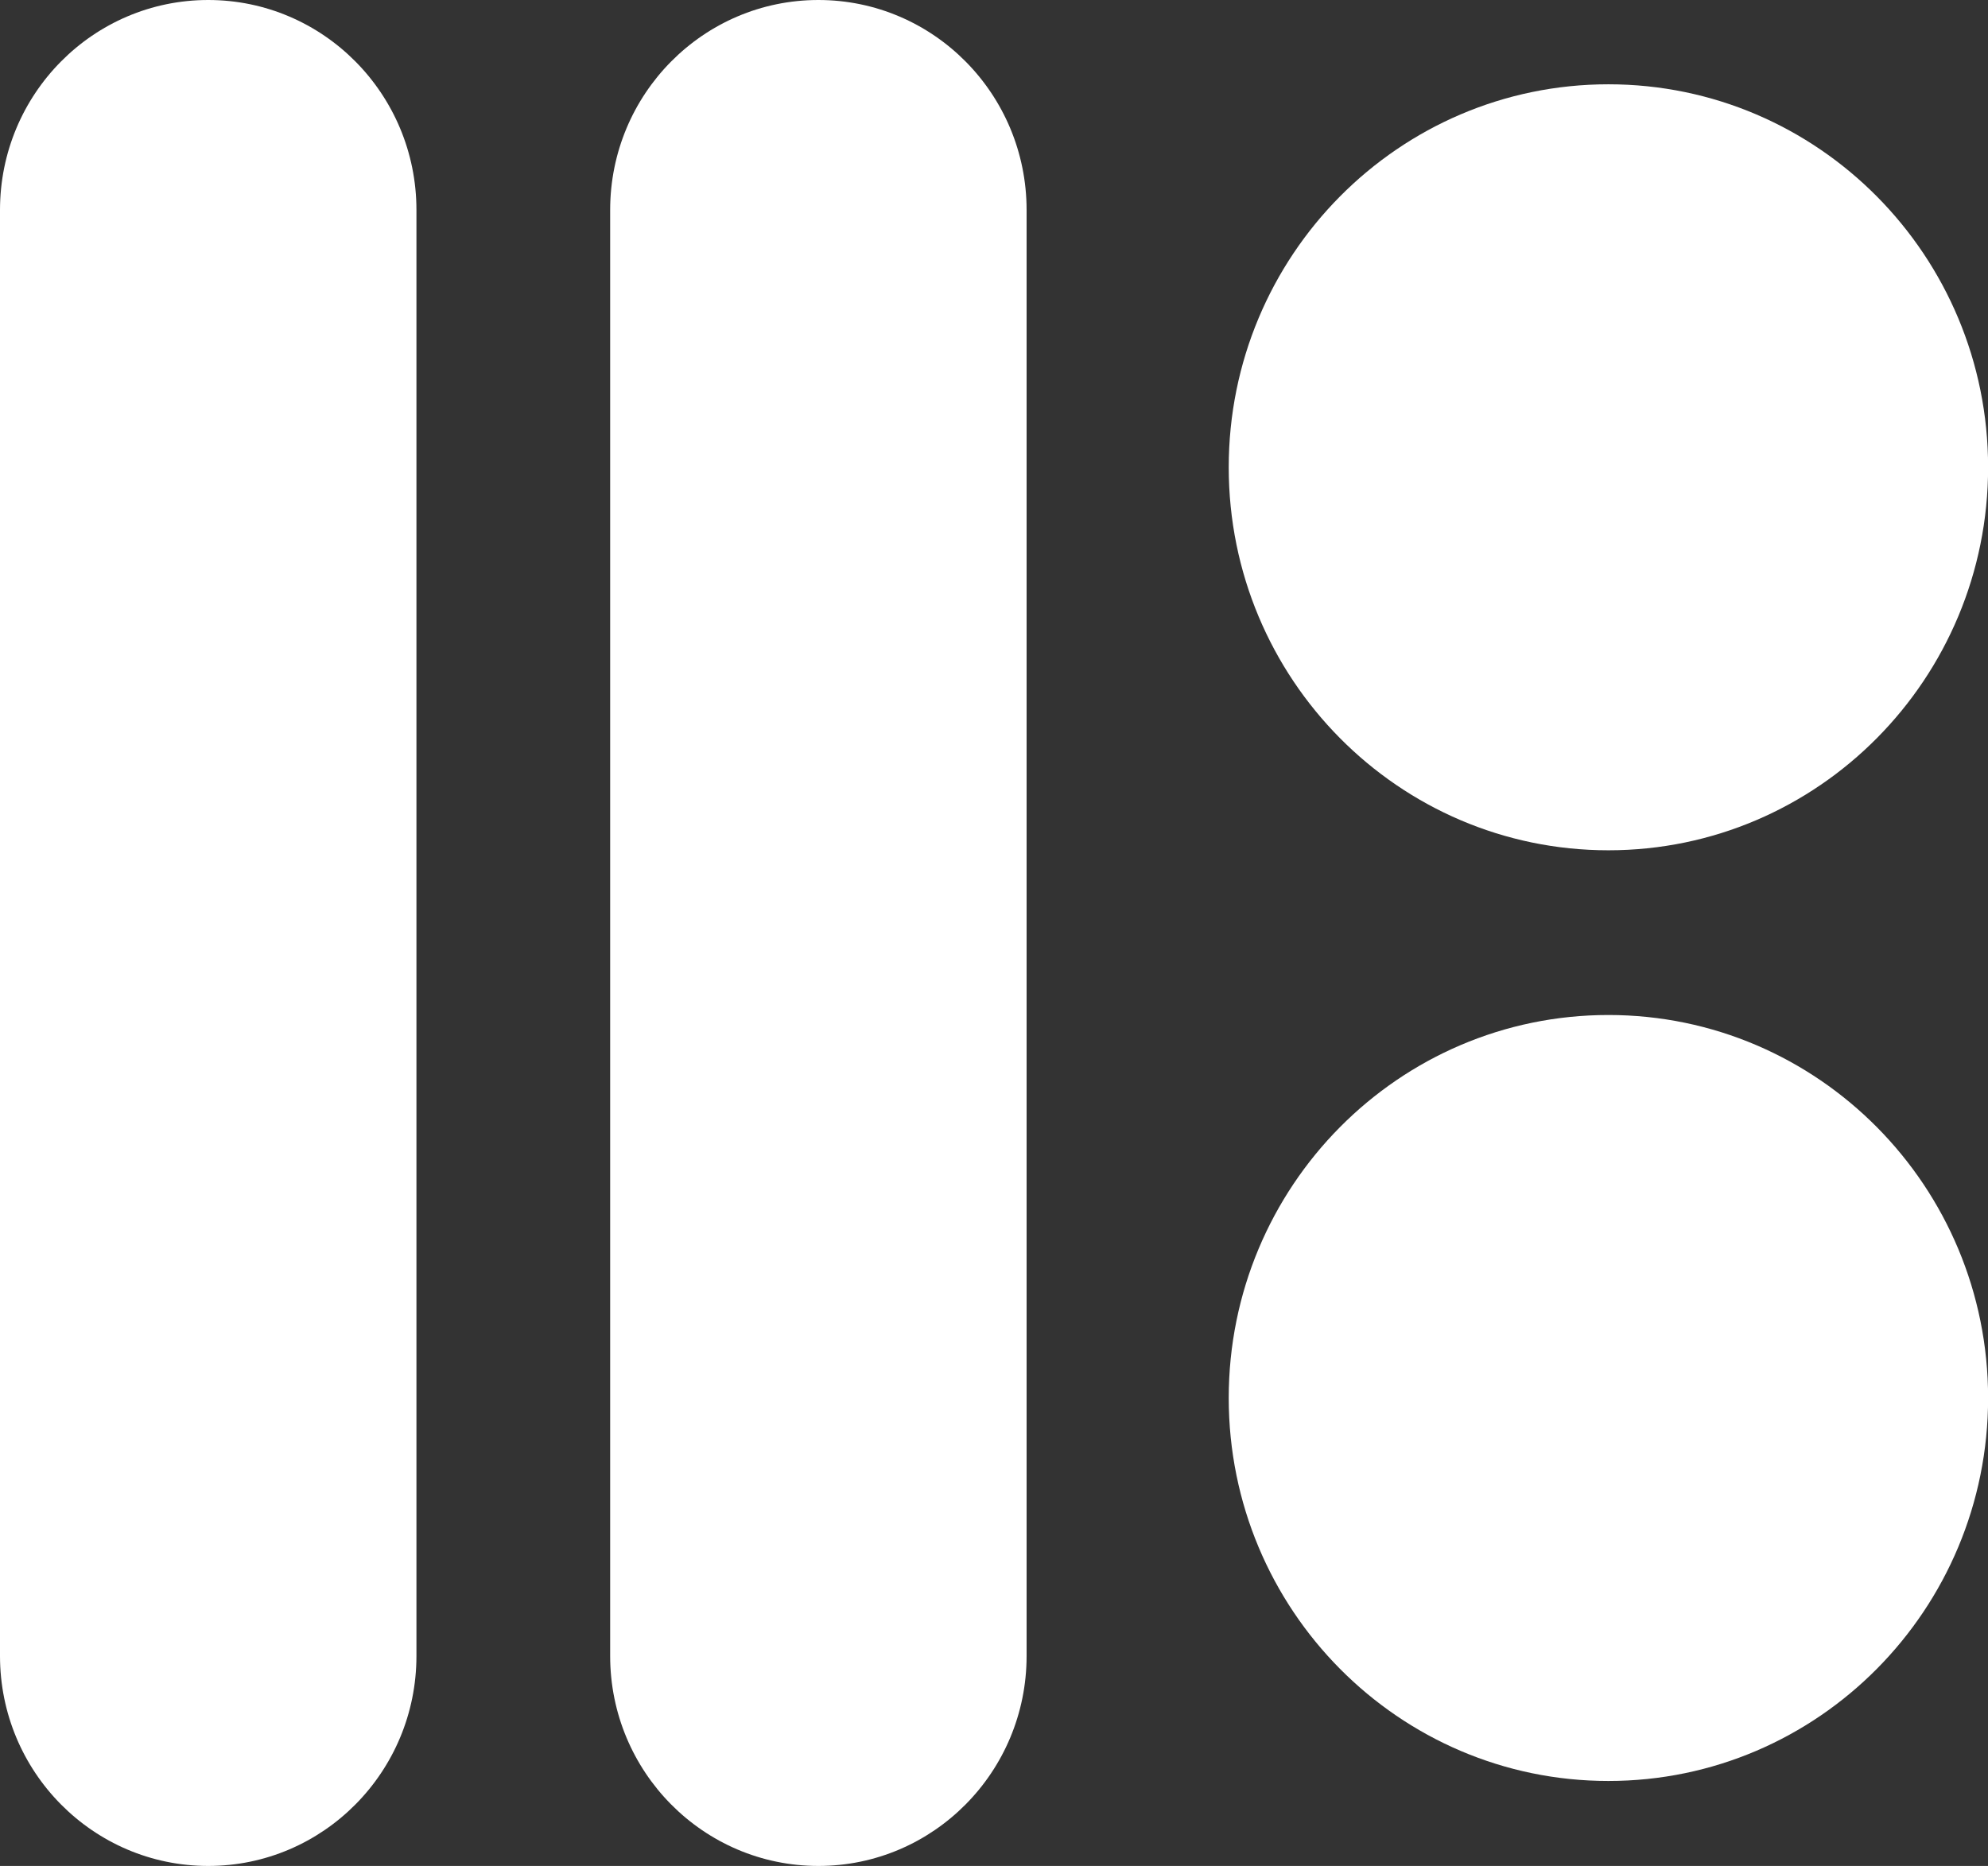<svg xmlns="http://www.w3.org/2000/svg" width="98" height="92" viewBox="0 0 98 92" fill="none"><rect x="0" y="0" width="98" height="92" fill="#333333" stroke="none"/><path d="M79.288 87.81C89.626 87.81 98.005 79.356 98.005 68.927C98.005 58.498 89.626 50.044 79.288 50.044C68.951 50.044 60.571 58.498 60.571 68.927C60.571 79.356 68.951 87.81 79.288 87.81Z" fill="white"></path><path d="M79.288 41.923C89.626 41.923 98.005 33.469 98.005 23.04C98.005 12.611 89.626 4.156 79.288 4.156C68.951 4.156 60.571 12.611 60.571 23.04C60.571 33.469 68.951 41.923 79.288 41.923Z" fill="white"></path><path d="M50.607 10.356C50.607 4.636 46.011 0 40.343 0C34.674 0 30.078 4.636 30.078 10.356V81.644C30.078 87.364 34.674 92 40.343 92C46.011 92 50.607 87.364 50.607 81.644V10.356Z" fill="white"></path><path d="M20.529 10.356C20.529 4.636 15.933 0 10.264 0C4.596 0 0 4.636 0 10.356V81.644C0 87.364 4.596 92 10.264 92C15.933 92 20.529 87.364 20.529 81.644V10.356Z" fill="white"></path></svg>
